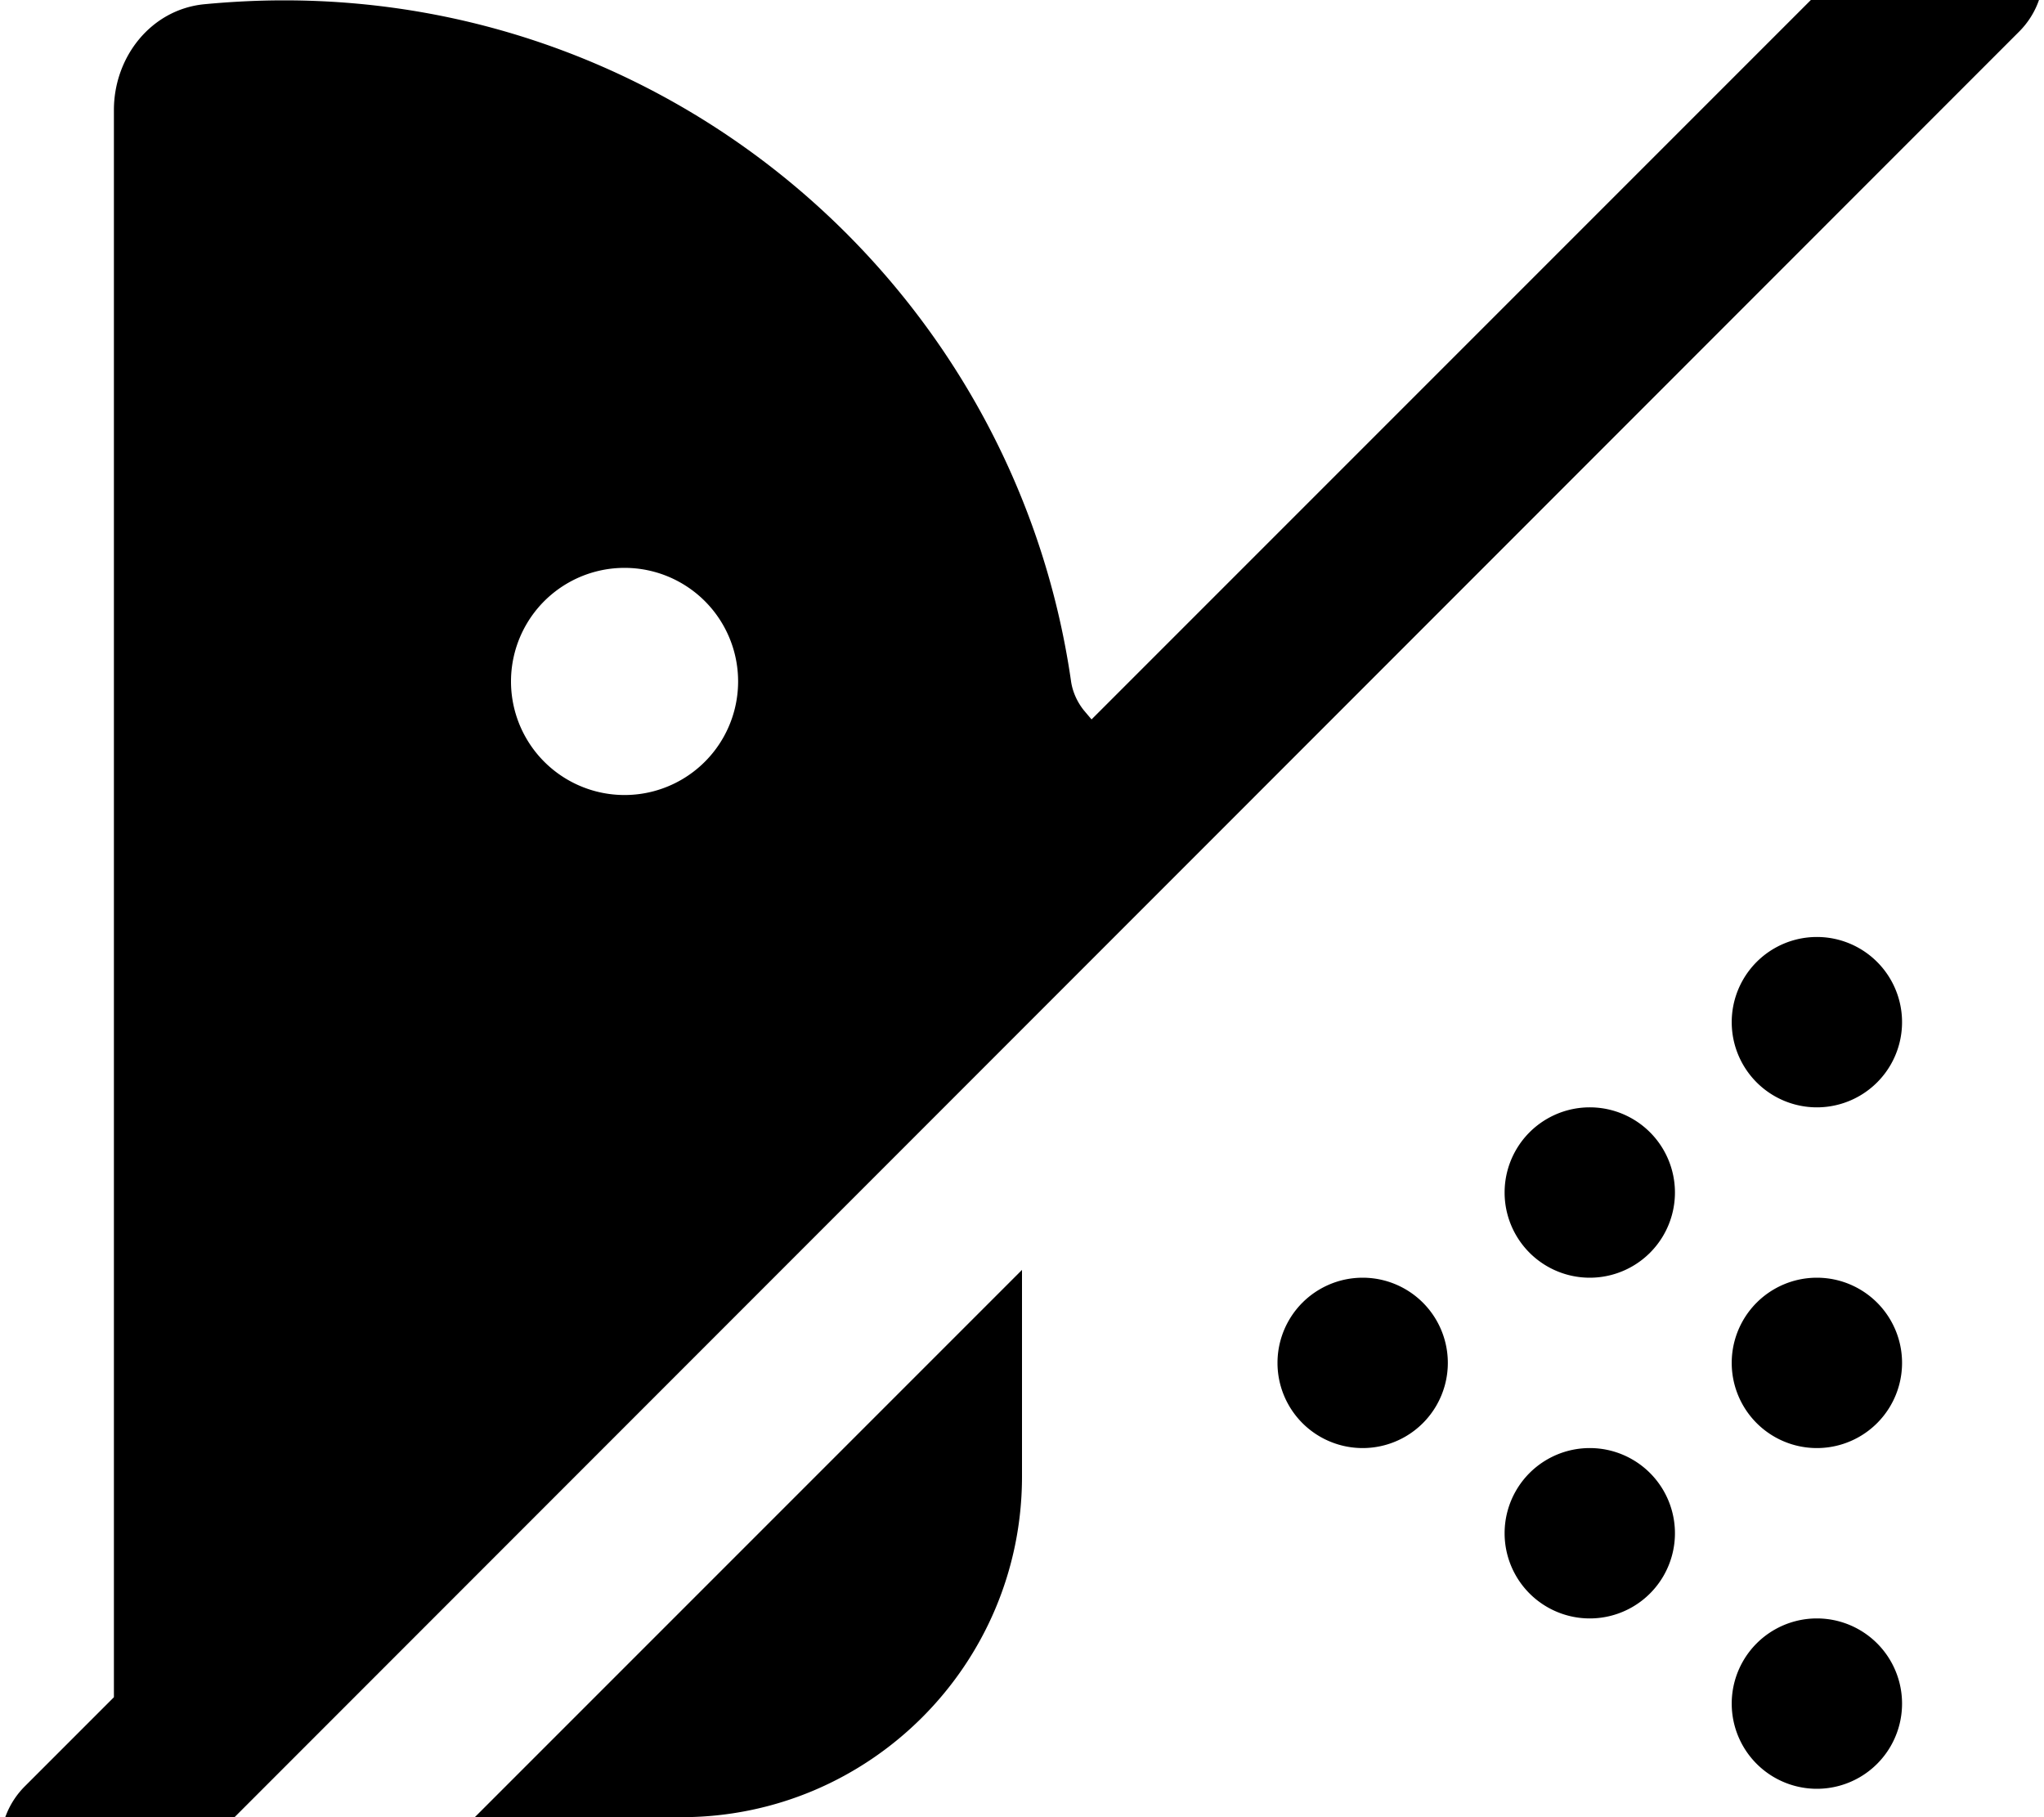 <svg xmlns="http://www.w3.org/2000/svg" viewBox="0 0 576 512"><!--! Font Awesome Free 7.0.1 by @fontawesome - https://fontawesome.com License - https://fontawesome.com/license/free (Icons: CC BY 4.0, Fonts: SIL OFL 1.1, Code: MIT License) Copyright 2025 Fonticons, Inc. --><path fill="currentColor" d="M535-24.9c9.4-9.4 24.6-9.4 33.9 0s9.4 24.6 0 33.9L41 537.1c-9.4 9.4-24.6 9.4-33.9 0s-9.4-24.6 0-33.9l25-25 0-447.2c0-15 10.5-28.3 25.4-29.8 7.4-.7 14.9-1.1 22.6-1.1 112.7 0 206 83.3 221.7 191.7 .4 3 1.7 5.9 3.6 8.3l2.2 2.6 227.5-227.5zM133.8 512L288 357.8 288 416c0 53-43 96-96 96l-58.2 0zM176 224a32 32 0 1 0 0-64 32 32 0 1 0 0 64zm336 40a24 24 0 1 1 0 48 24 24 0 1 1 0-48zm-88 72a24 24 0 1 1 48 0 24 24 0 1 1 -48 0zm-64 48a24 24 0 1 1 48 0 24 24 0 1 1 -48 0zm128 0a24 24 0 1 1 48 0 24 24 0 1 1 -48 0zm24 72a24 24 0 1 1 0 48 24 24 0 1 1 0-48zm-88-24a24 24 0 1 1 48 0 24 24 0 1 1 -48 0z"/></svg>
